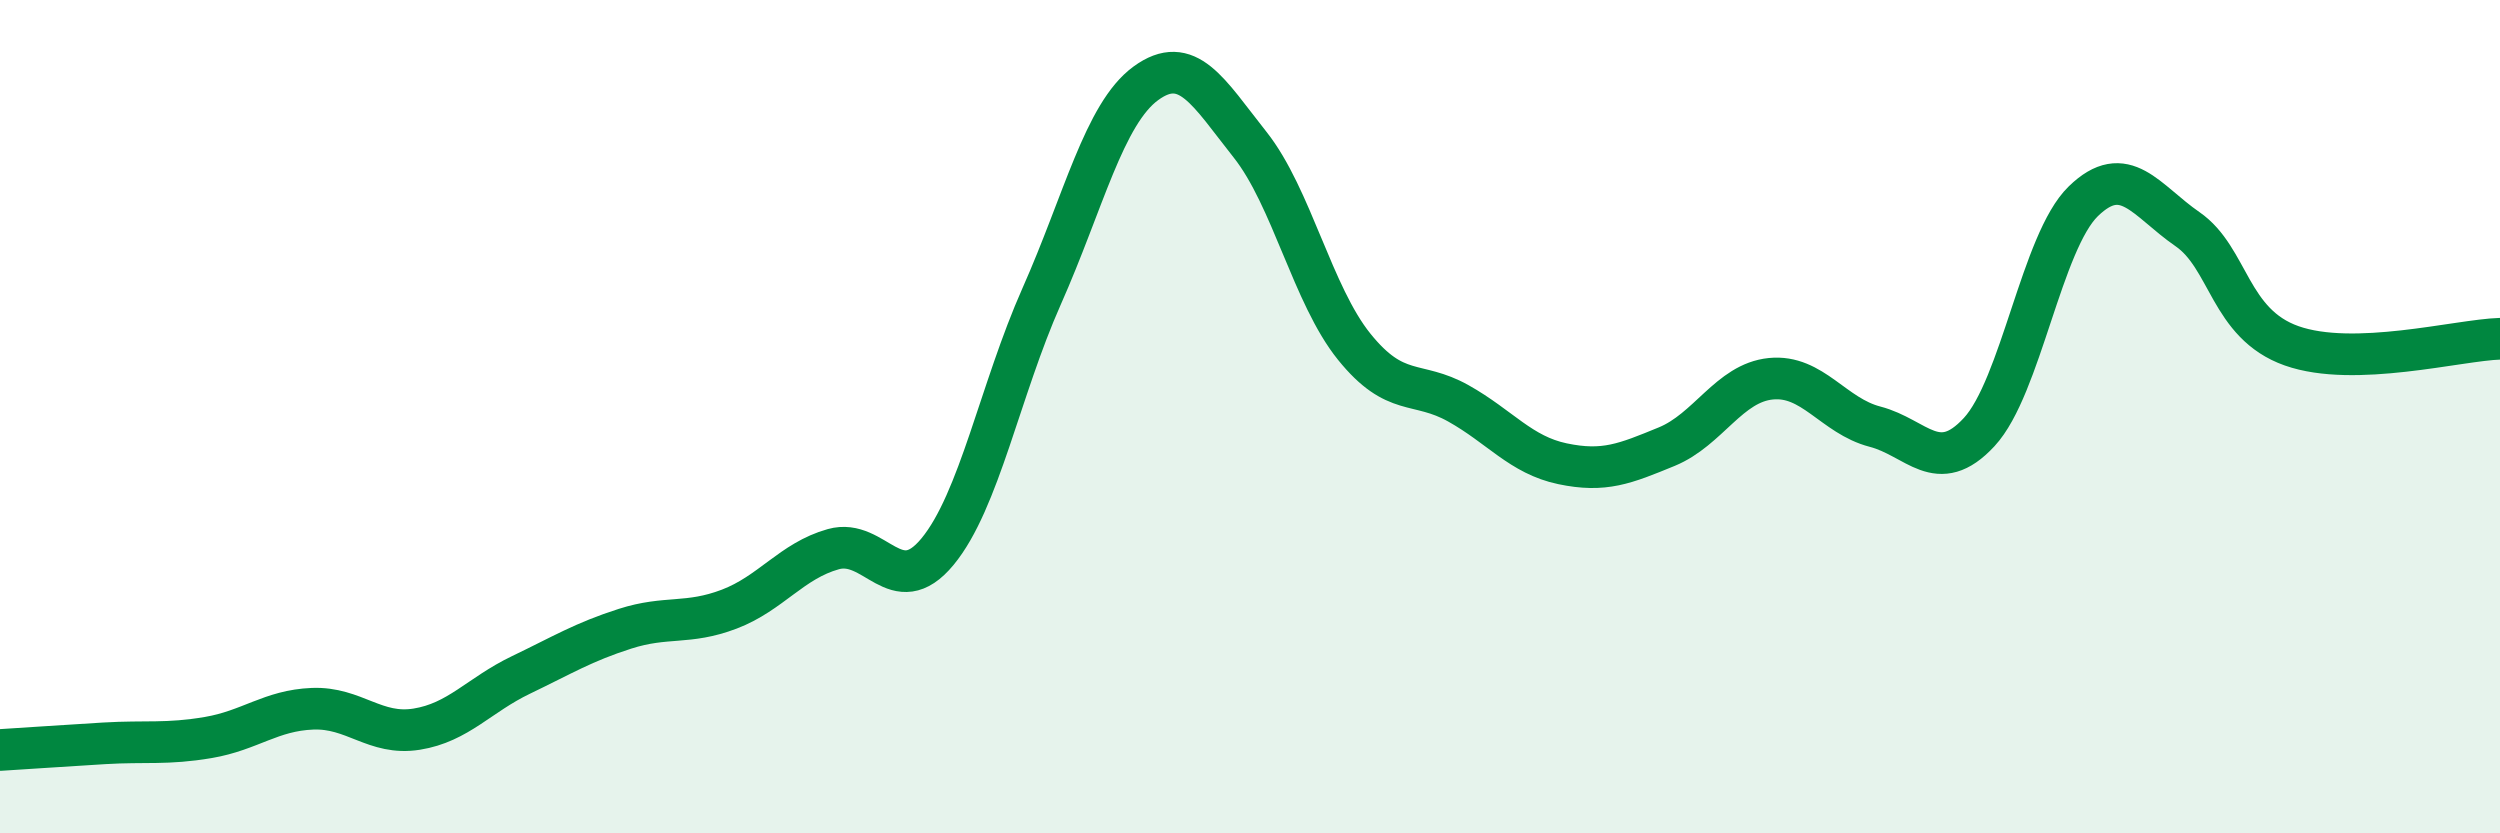 
    <svg width="60" height="20" viewBox="0 0 60 20" xmlns="http://www.w3.org/2000/svg">
      <path
        d="M 0,18 C 0.5,17.97 1.5,17.9 2.5,17.84 C 3.5,17.78 4,17.87 5,17.7 C 6,17.53 6.5,17.05 7.5,17.01 C 8.5,16.97 9,17.66 10,17.5 C 11,17.34 11.5,16.68 12.5,16.2 C 13.5,15.72 14,15.41 15,15.09 C 16,14.77 16.5,15 17.5,14.62 C 18.5,14.24 19,13.46 20,13.18 C 21,12.9 21.5,14.45 22.5,13.24 C 23.5,12.03 24,9.36 25,7.11 C 26,4.86 26.5,2.73 27.5,2 C 28.5,1.27 29,2.21 30,3.47 C 31,4.73 31.5,7.08 32.5,8.32 C 33.5,9.56 34,9.12 35,9.68 C 36,10.24 36.5,10.92 37.5,11.13 C 38.5,11.34 39,11.13 40,10.72 C 41,10.31 41.5,9.19 42.5,9.09 C 43.5,8.99 44,9.98 45,10.24 C 46,10.5 46.5,11.45 47.5,10.37 C 48.5,9.29 49,5.8 50,4.83 C 51,3.86 51.5,4.81 52.5,5.5 C 53.5,6.19 53.5,7.77 55,8.3 C 56.5,8.83 59,8.16 60,8.13L60 20L0 20Z"
        fill="#008740"
        opacity="0.1"
        stroke-linecap="round"
        stroke-linejoin="round"
      />
      <path
        d="M 0,18 C 0.5,17.97 1.5,17.9 2.5,17.84 C 3.5,17.78 4,17.87 5,17.7 C 6,17.53 6.5,17.05 7.5,17.01 C 8.5,16.97 9,17.66 10,17.5 C 11,17.34 11.5,16.68 12.5,16.2 C 13.5,15.72 14,15.41 15,15.09 C 16,14.77 16.5,15 17.5,14.62 C 18.5,14.24 19,13.46 20,13.18 C 21,12.9 21.5,14.45 22.5,13.24 C 23.5,12.03 24,9.36 25,7.11 C 26,4.86 26.5,2.73 27.5,2 C 28.5,1.27 29,2.21 30,3.47 C 31,4.73 31.5,7.08 32.5,8.32 C 33.5,9.56 34,9.12 35,9.68 C 36,10.24 36.5,10.92 37.5,11.13 C 38.5,11.34 39,11.13 40,10.72 C 41,10.31 41.5,9.19 42.5,9.09 C 43.5,8.99 44,9.98 45,10.24 C 46,10.5 46.5,11.45 47.5,10.37 C 48.5,9.29 49,5.8 50,4.83 C 51,3.86 51.5,4.81 52.5,5.5 C 53.5,6.19 53.5,7.77 55,8.3 C 56.5,8.83 59,8.16 60,8.13"
        stroke="#008740"
        stroke-width="1"
        fill="none"
        stroke-linecap="round"
        stroke-linejoin="round"
      />
    </svg>
  